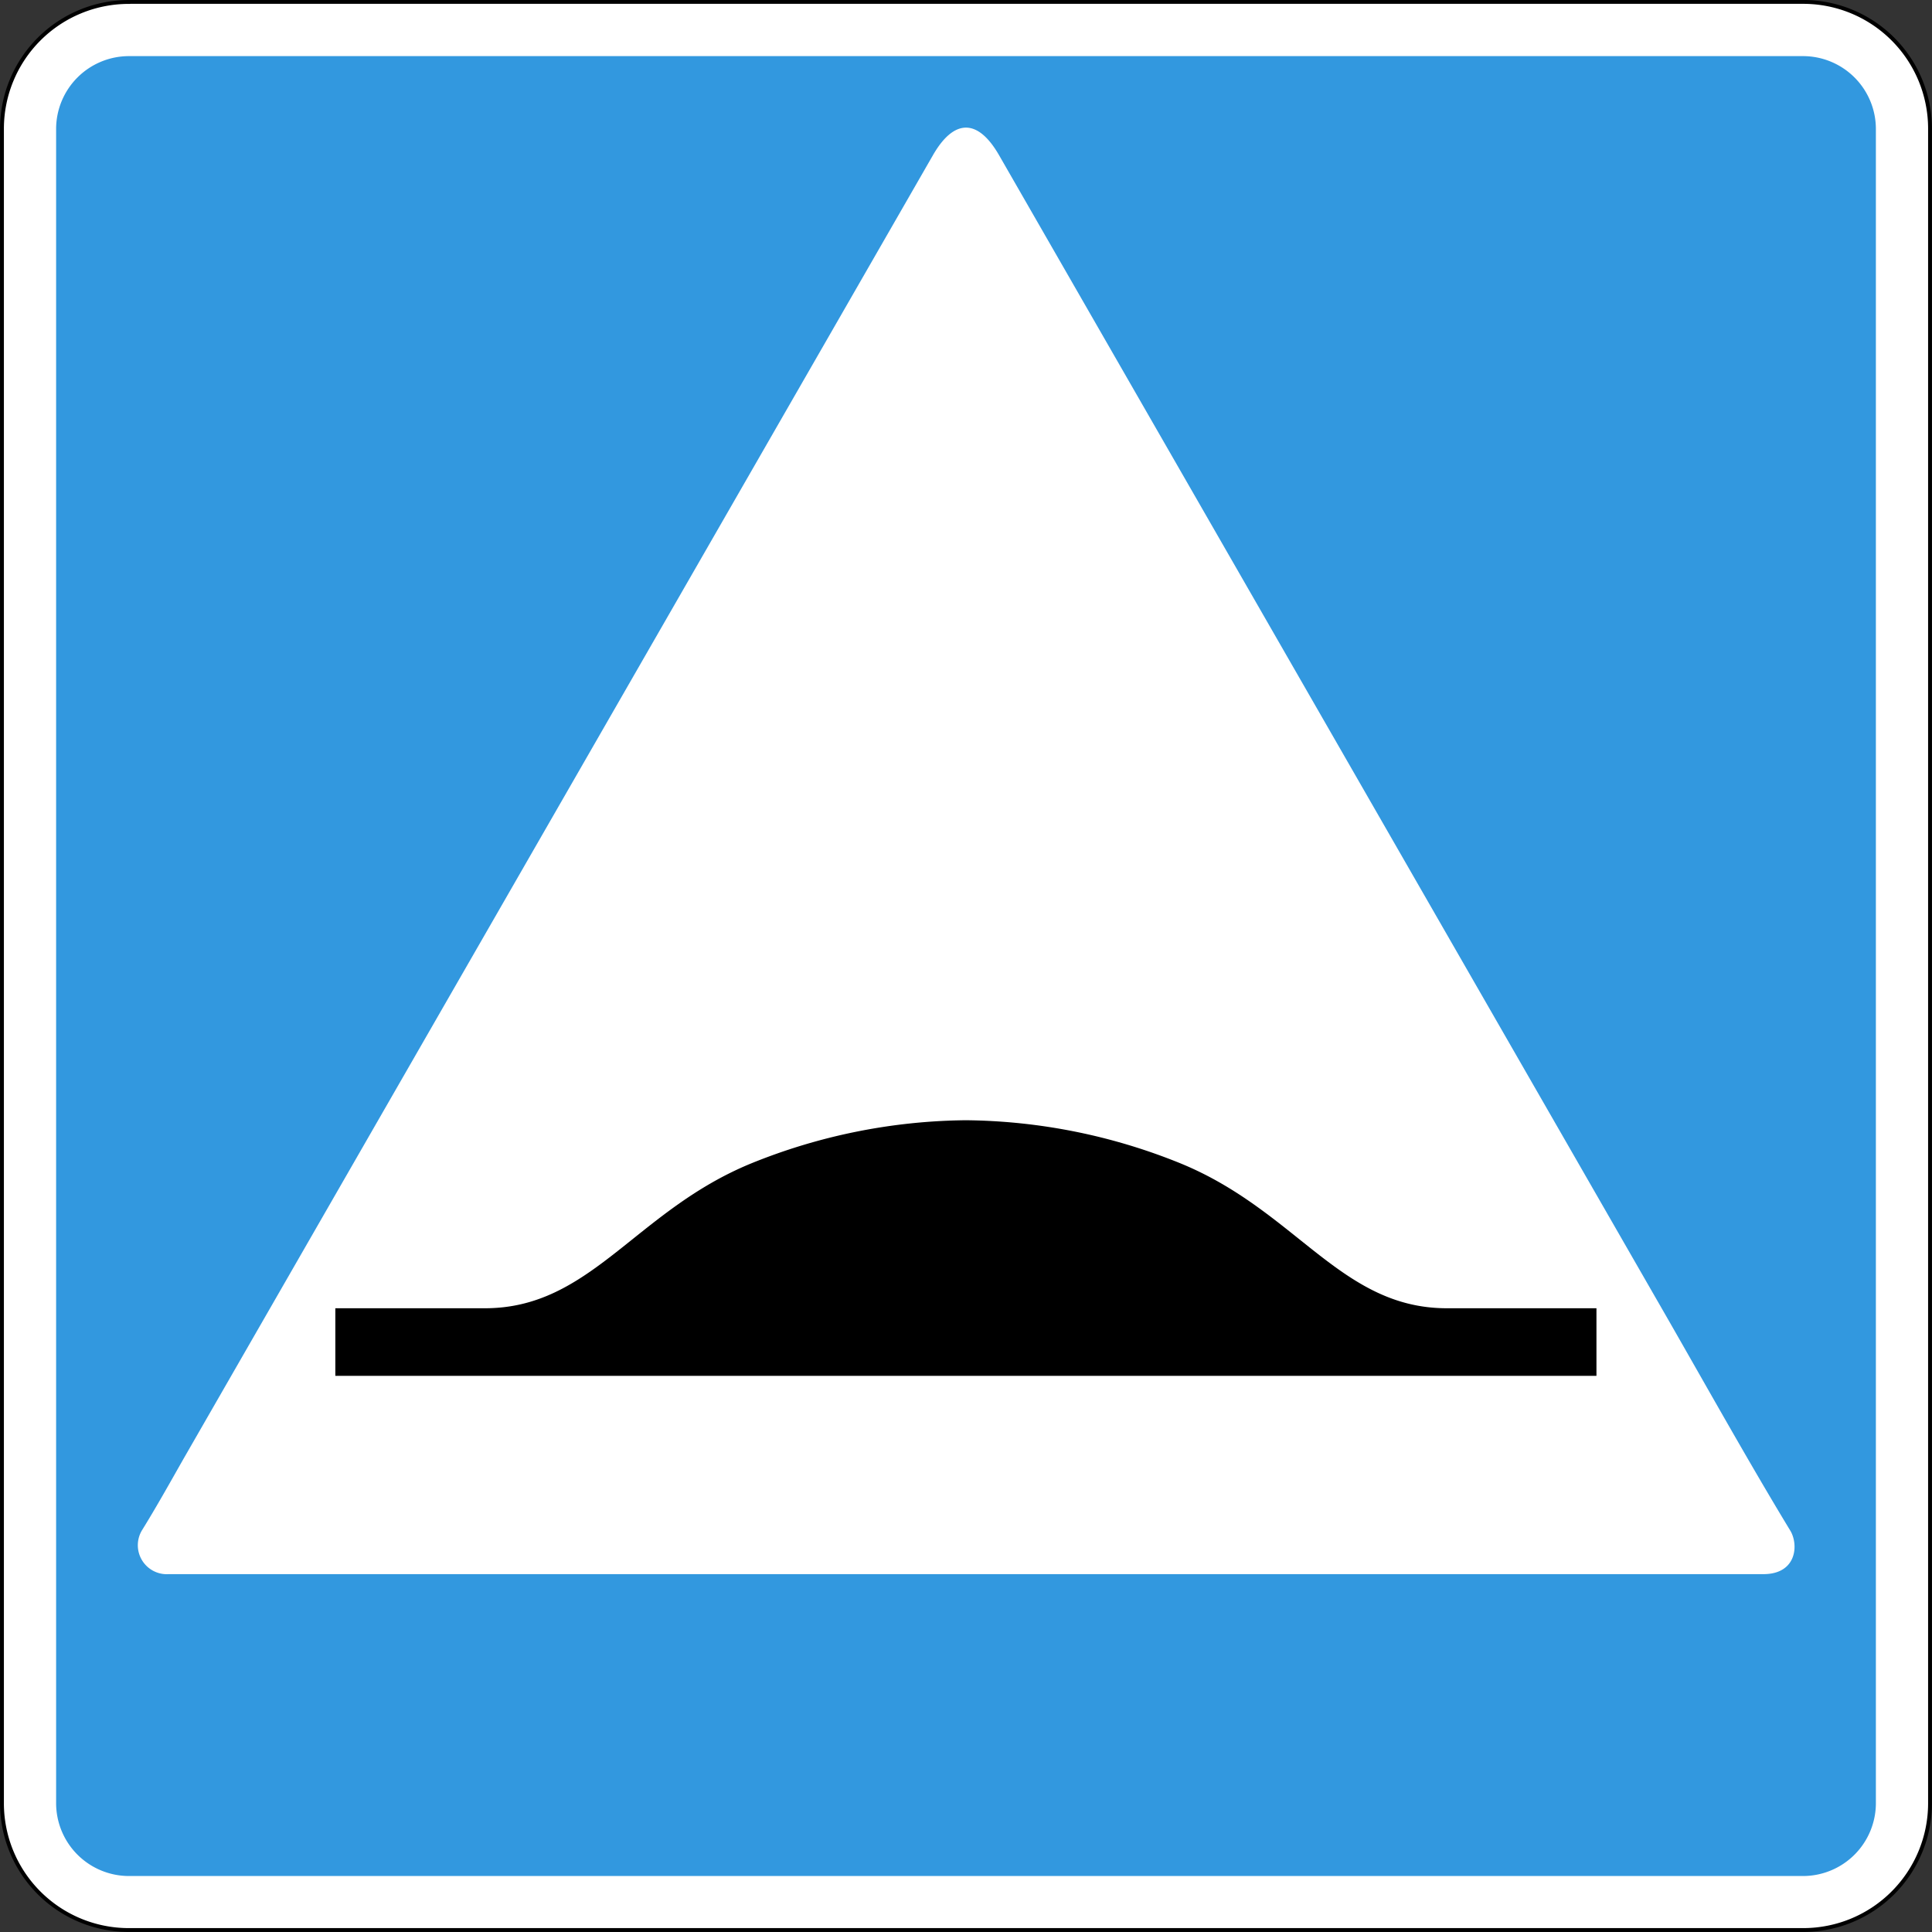<svg xmlns="http://www.w3.org/2000/svg" viewBox="0 0 284.03 284.03"><rect x="0" y="0" width="284.03" height="284.03" fill="#333333" stroke="none"/><title>5.20</title><path d="M173.87,279.17H420.16a18.64,18.64,0,0,1,18.58,18.58v246.3a18.64,18.64,0,0,1-18.58,18.58H173.87a18.64,18.64,0,0,1-18.58-18.58V297.76a18.64,18.64,0,0,1,18.58-18.58Z" transform="translate(-155 -278.89)" style="fill:#fff;stroke:#000;stroke-miterlimit:22.926;stroke-width:0.567px;fill-rule:evenodd"/><path d="M173.94,287.14H420.09a10.72,10.72,0,0,1,10.69,10.69V544a10.72,10.72,0,0,1-10.69,10.69H173.94A10.72,10.72,0,0,1,163.25,544V297.83a10.72,10.72,0,0,1,10.69-10.69ZM289.76,510.31H414.24c4.91,0,5.21-4.33,3.95-6.41-6.35-10.45-13.32-23-19.49-33.7L301.86,301.68c-3.1-5.37-6.59-5.37-9.69,0L182,493.32c-2,3.52-4,7.11-6.15,10.58a4.26,4.26,0,0,0,3.95,6.41Z" transform="translate(-155 -278.89)" style="fill:#3298df;fill-rule:evenodd"/><path d="M297,443.58a85.86,85.86,0,0,1,31.55,6.34c17.08,7,23.57,21.3,39.15,21.3h22v9.94H204.3v-9.94h22c15.58,0,22.07-14.3,39.15-21.3A85.86,85.86,0,0,1,297,443.58Z" transform="translate(-155 -278.89)" style="fill-rule:evenodd"/></svg>